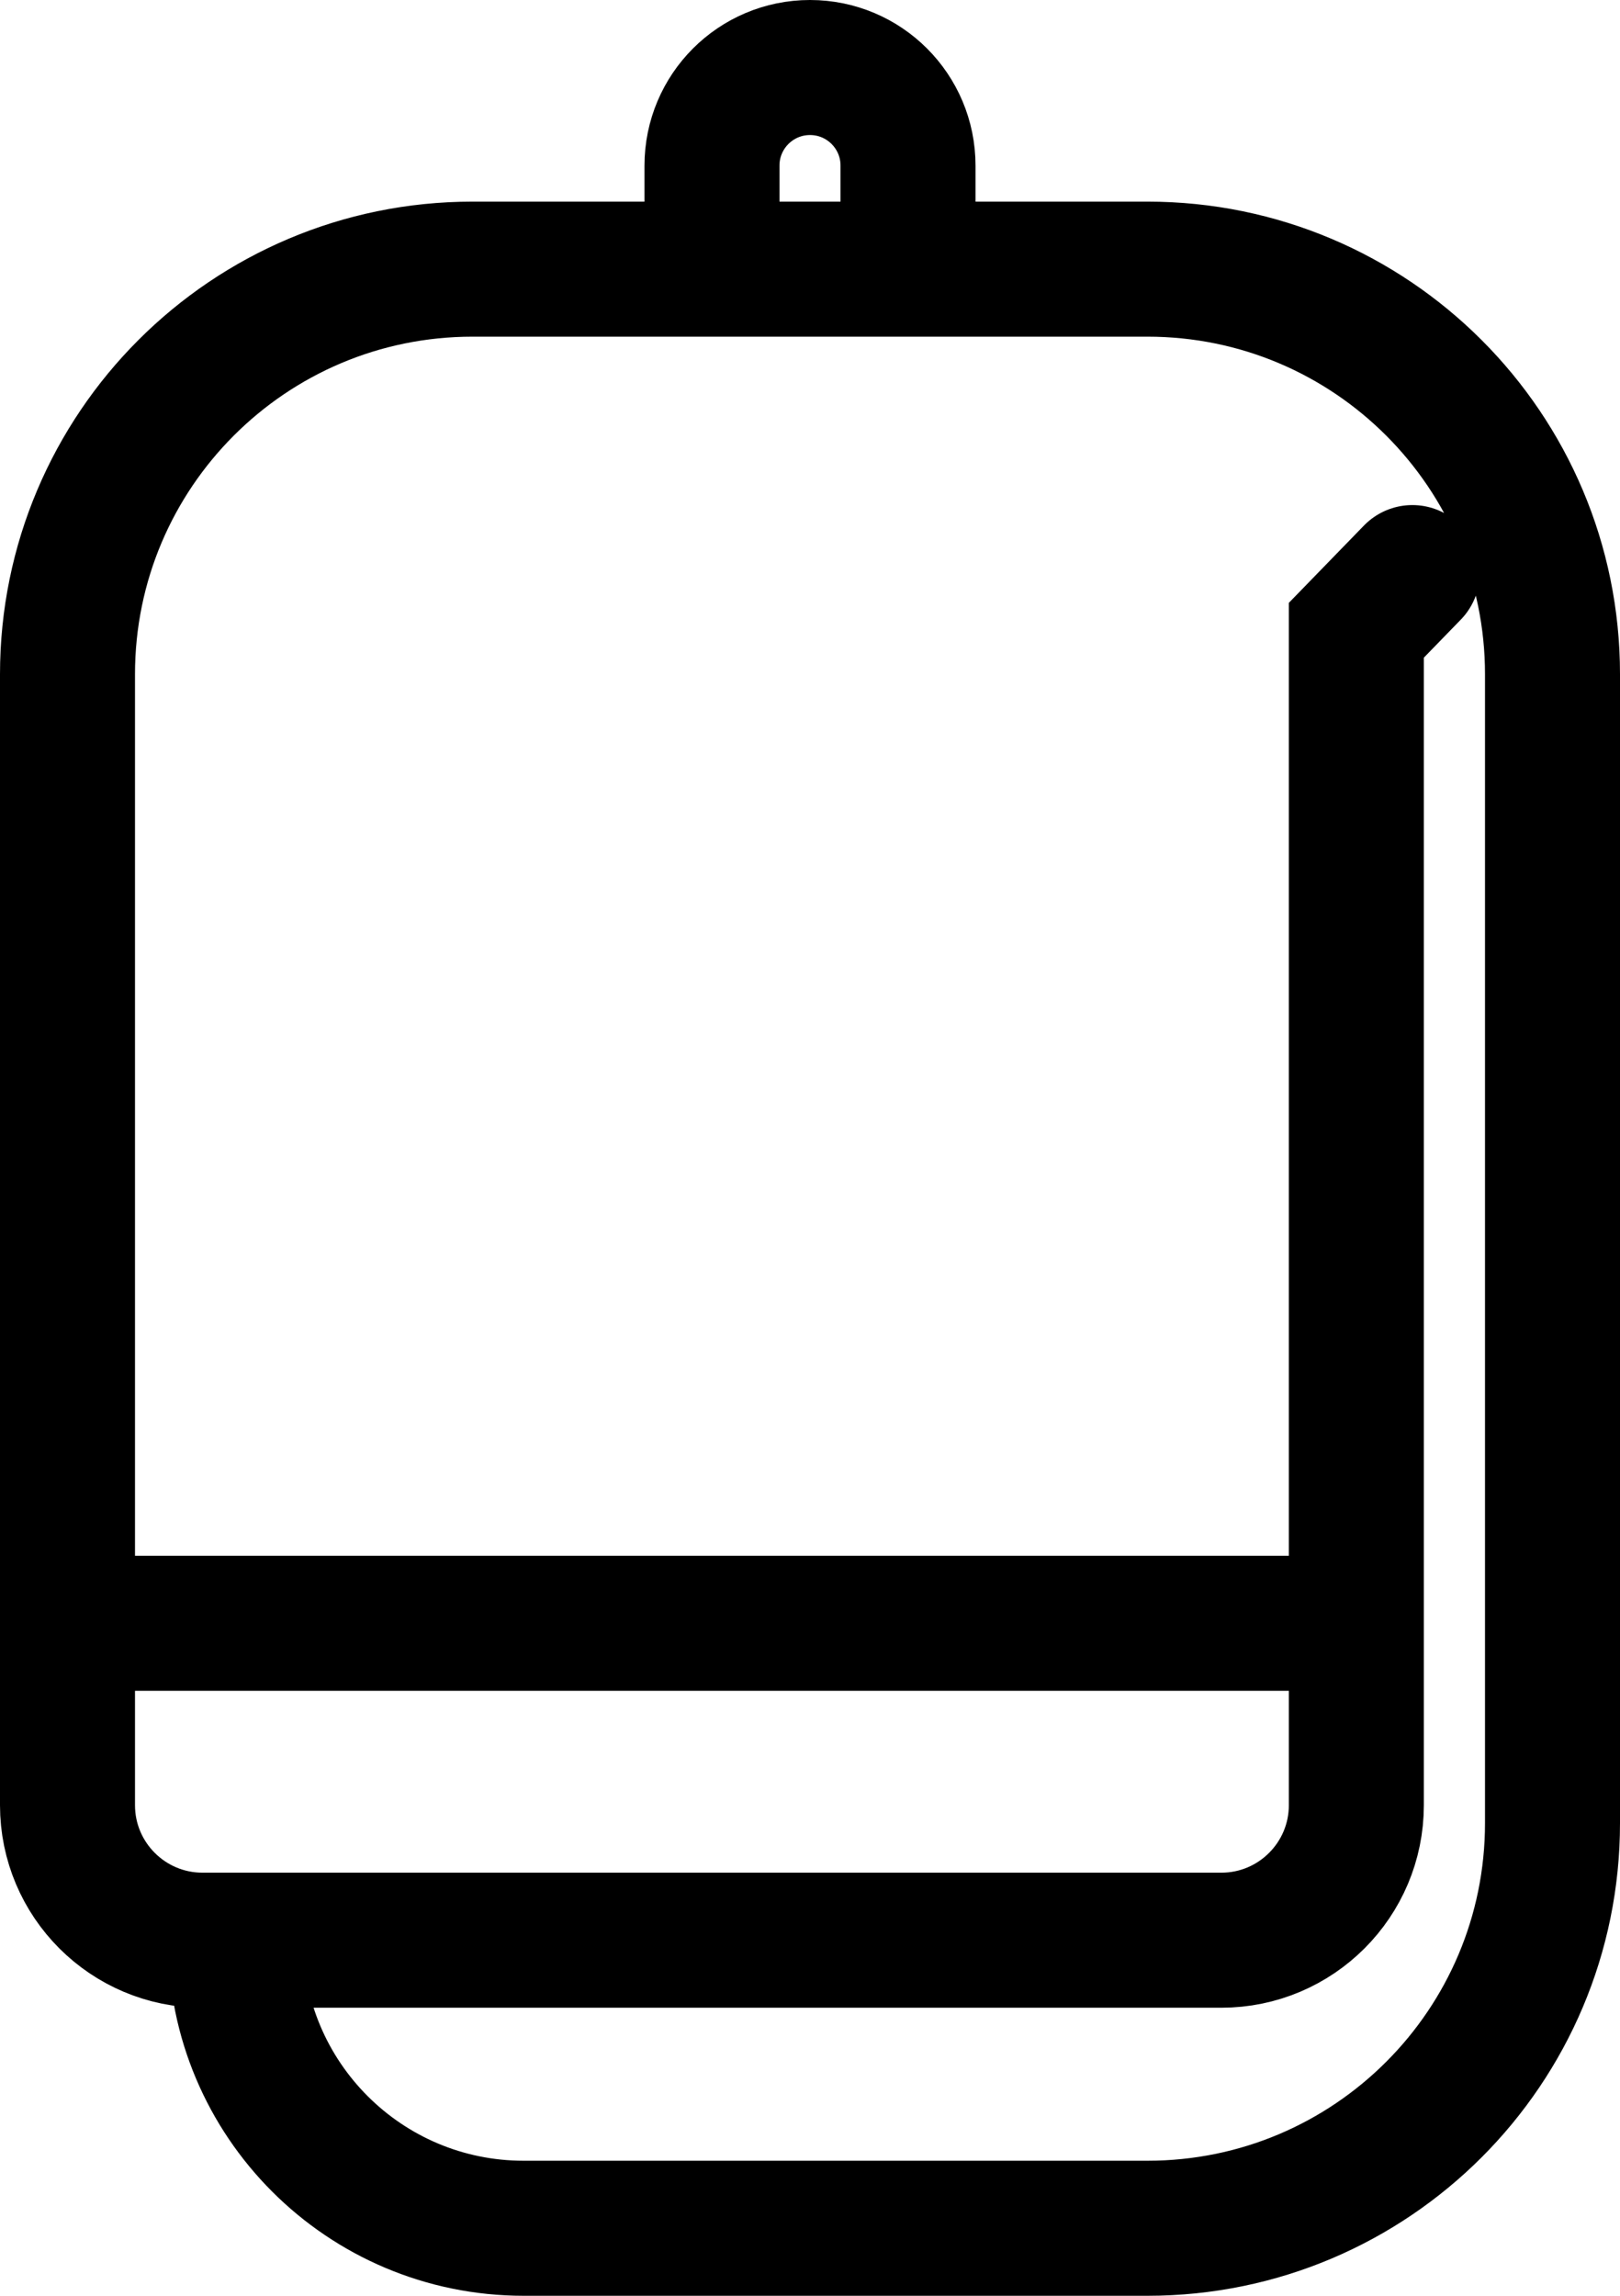 <svg width="12" height="17" viewBox="0 0 12 17" fill="none" xmlns="http://www.w3.org/2000/svg">
<path d="M10.462 4.24L10.047 4.667V12.02M1.745 14.367H9.047C9.599 14.367 10.047 13.919 10.047 13.367V12.02M1.745 14.367H1.5C0.948 14.367 0.5 13.919 0.5 13.367V12.02M1.745 14.367C1.745 15.545 2.7 16.5 3.879 16.5H8.5C10.157 16.5 11.5 15.157 11.5 13.5V4.993C11.5 3.336 10.157 1.993 8.5 1.993H6.726M0.5 12.02V4.993C0.5 3.336 1.843 1.993 3.5 1.993H5.274M0.5 12.02H10.047M5.274 1.993V1.226C5.274 0.825 5.599 0.5 6 0.5C6.401 0.5 6.726 0.825 6.726 1.226V1.993M5.274 1.993H6.726" stroke="black" stroke-linecap="round"/>
</svg>
